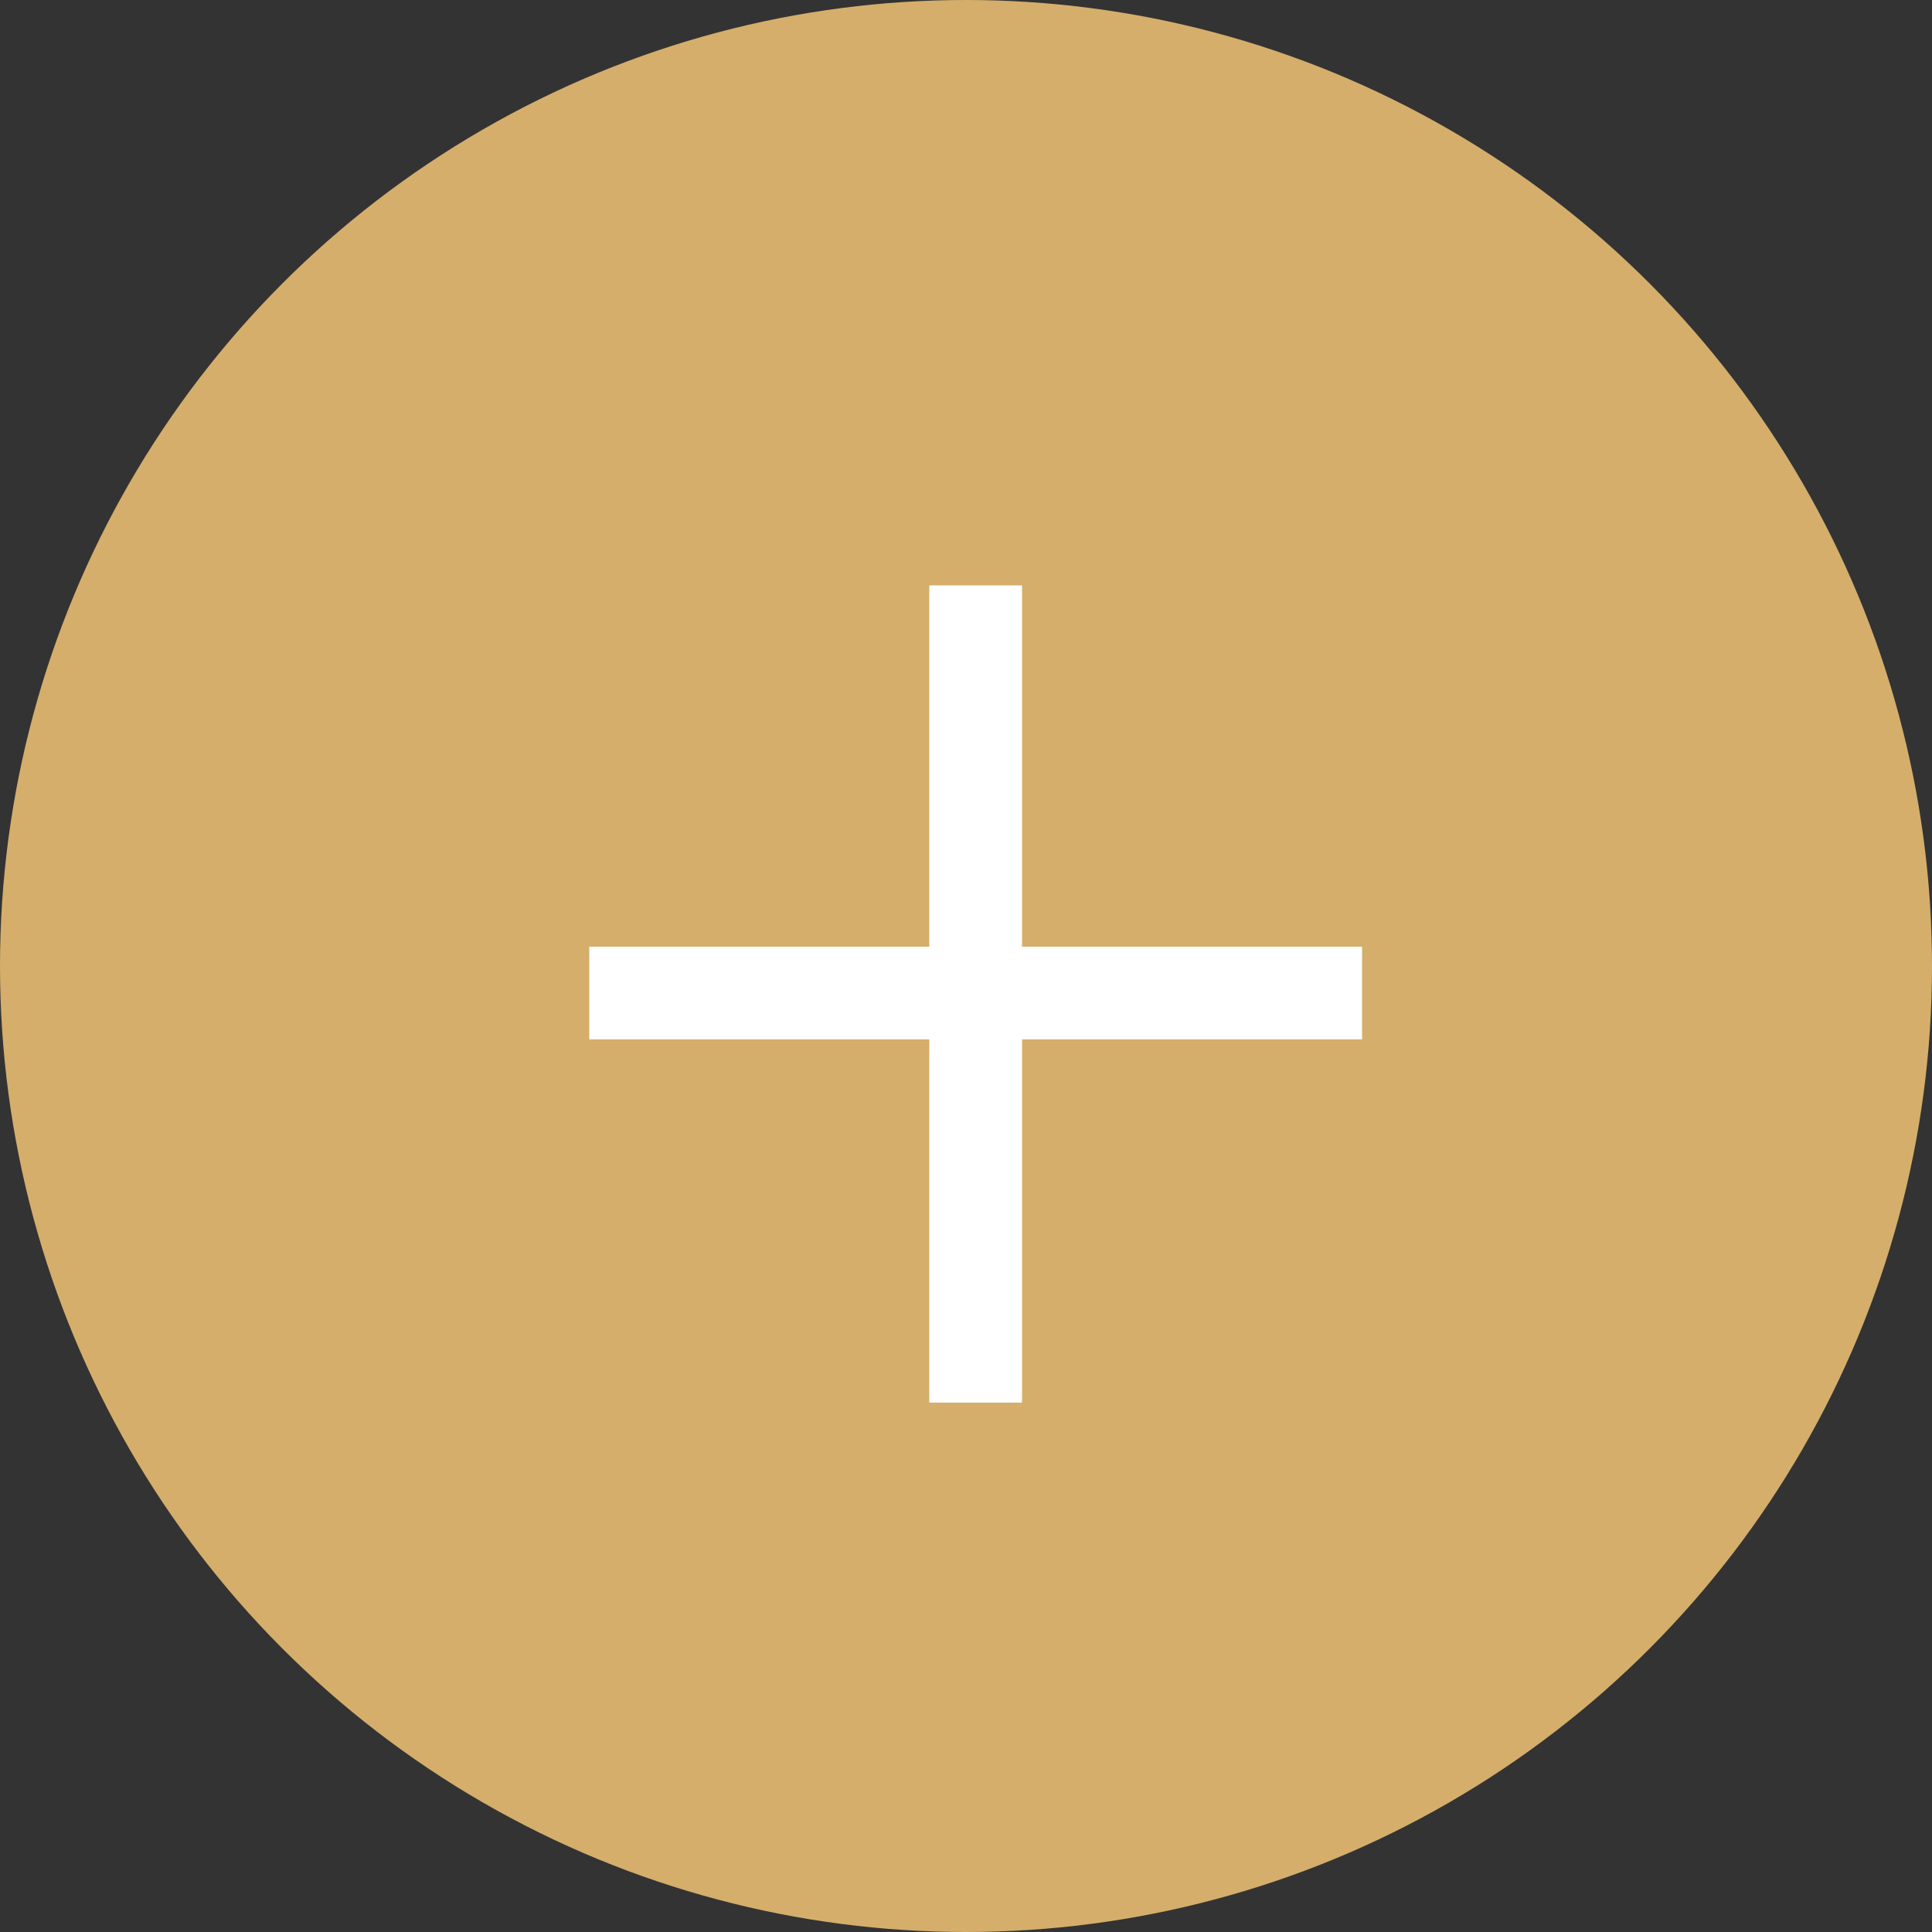 <?xml version="1.0" encoding="UTF-8"?>
<svg width="20px" height="20px" viewBox="0 0 20 20" version="1.1" xmlns="http://www.w3.org/2000/svg" xmlns:xlink="http://www.w3.org/1999/xlink">
    <rect x="0" y="0" width="20" height="20" fill="#333333" stroke="none"/>
    <title>Group 12</title>
    <g id="**Cart-/-Order" stroke="none" stroke-width="1" fill="none" fill-rule="evenodd">
        <g id="PC)-Cart" transform="translate(-612, -742)">
            <g id="Group-10" transform="translate(180, 691)">
                <g id="Group-6" transform="translate(249, 34)">
                    <g id="Group-12" transform="translate(183, 17)">
                        <circle id="Oval" fill="#D5AE6B" cx="10" cy="10" r="10"></circle>
                        <polygon id="+" fill="#FFFFFF" fill-rule="nonzero" points="10.58 14.52 10.58 10.76 14.1 10.76 14.1 9.8 10.58 9.8 10.58 6.06 9.62 6.06 9.62 9.8 6.1 9.8 6.1 10.76 9.62 10.76 9.62 14.52"></polygon>
                    </g>
                </g>
            </g>
        </g>
    </g>
</svg>